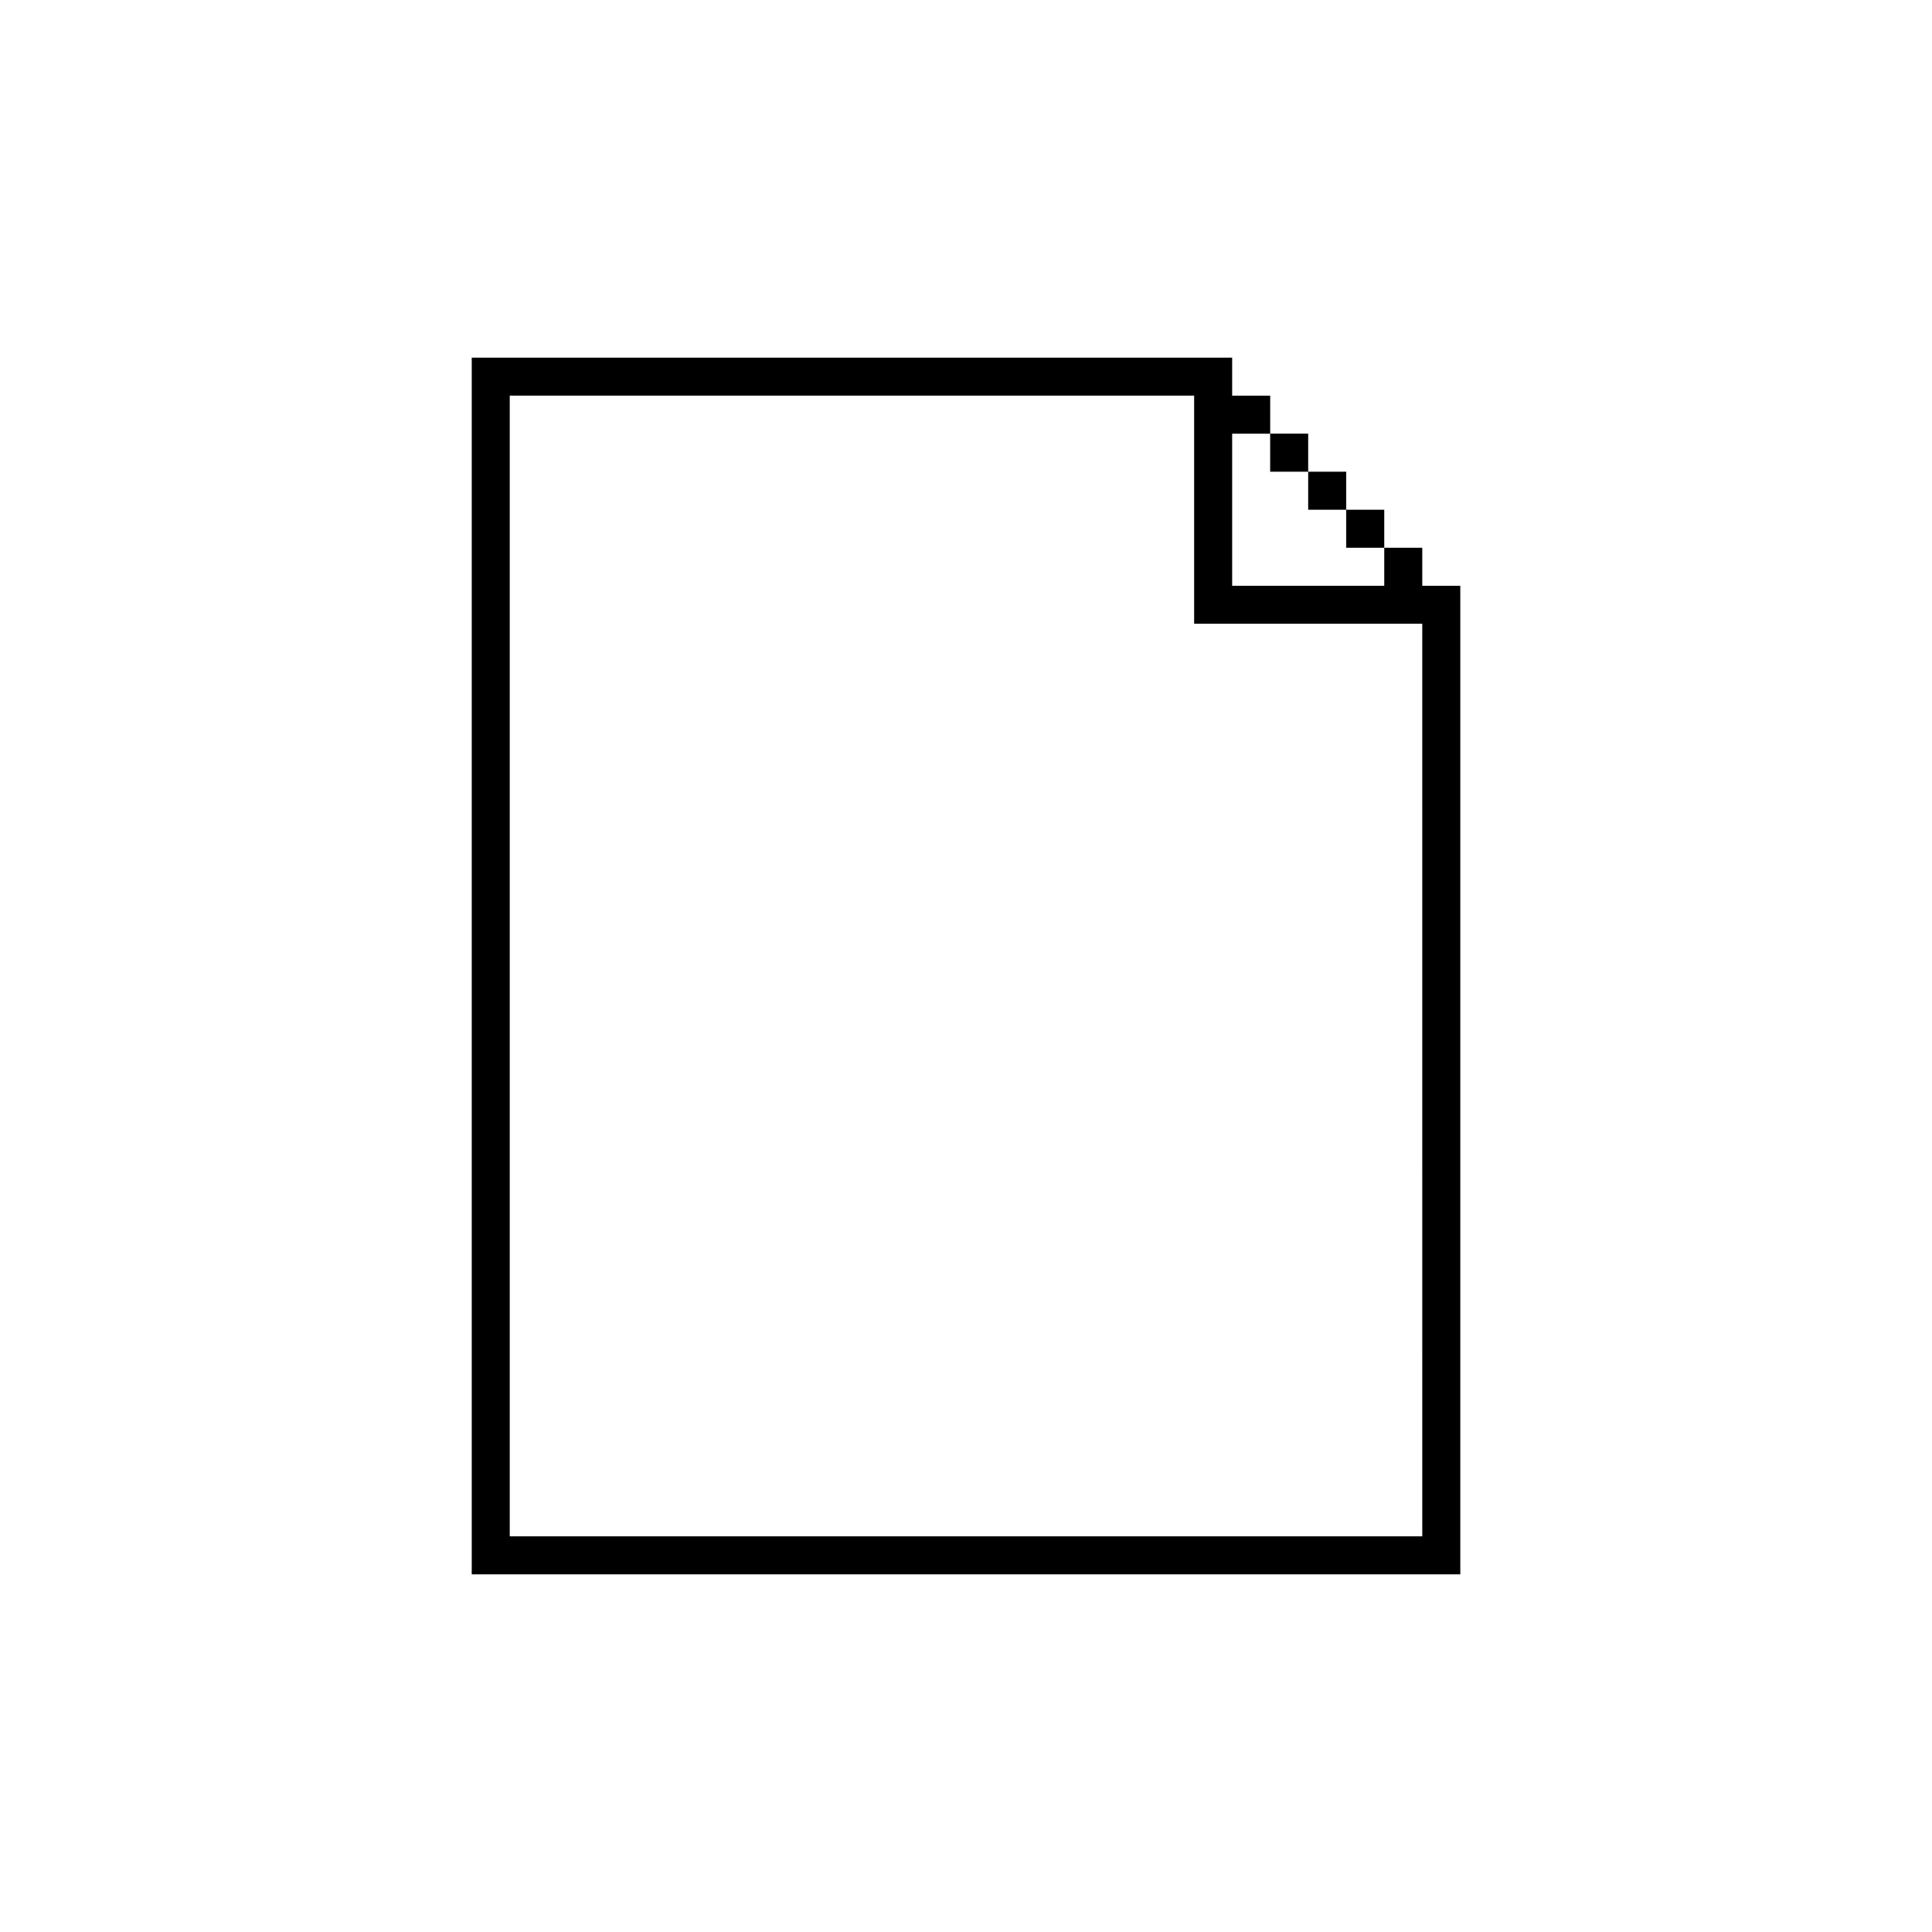 <?xml version="1.0" encoding="UTF-8"?>
<!-- Uploaded to: ICON Repo, www.iconrepo.com, Generator: ICON Repo Mixer Tools -->
<svg fill="#000000" width="800px" height="800px" version="1.1" viewBox="144 144 512 512" xmlns="http://www.w3.org/2000/svg">
 <path d="m510.84 289.16v-10.078h-10.078v-10.078h-10.078v-10.078h-10.078v10.078h10.078v10.078h10.078v10.078h10.078v10.078h-40.305v-40.305h10.078v-10.078h-10.078v-10.078l-201.52 0.004v322.44h261.98v-261.98h-10.078v-10.078zm10.078 261.98h-241.83v-302.29h181.37v60.457h60.457z"/>
</svg>